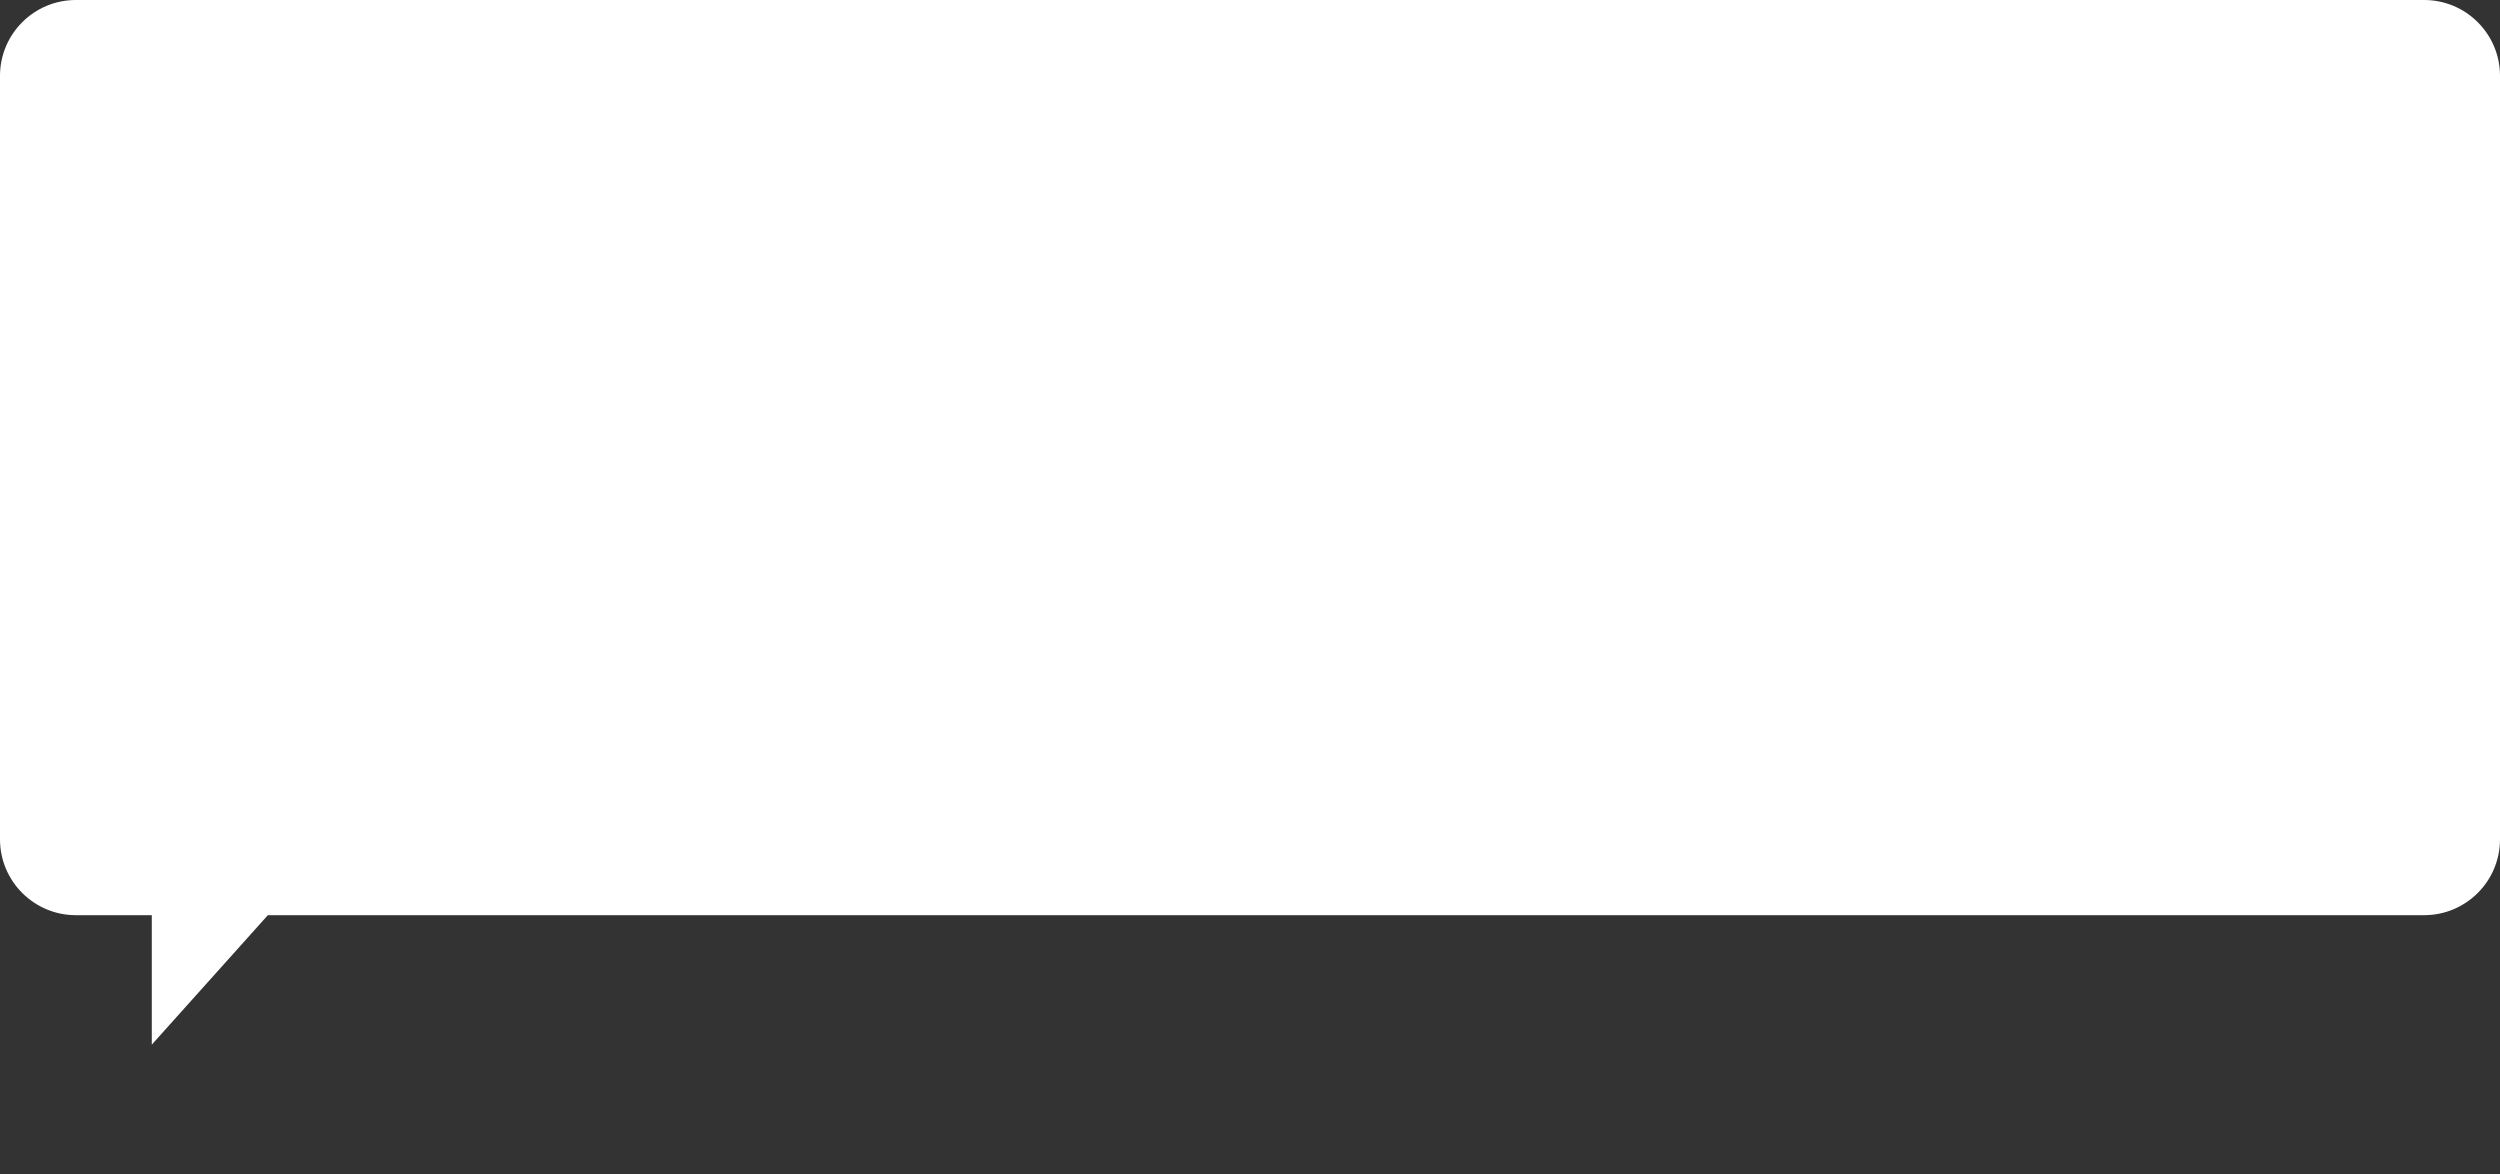 <?xml version="1.0" encoding="UTF-8"?> <svg xmlns="http://www.w3.org/2000/svg" width="560" height="263" viewBox="0 0 560 263" fill="none"><rect x="0" y="0" width="560" height="263" fill="#333333" stroke="none"/> <path fill-rule="evenodd" clip-rule="evenodd" d="M17 0C7.611 0 0 7.611 0 17V188C0 197.389 7.611 205 17 205H34V234L60 205H543C552.389 205 560 197.389 560 188V17C560 7.611 552.389 0 543 0H17Z" fill="white"></path> </svg> 